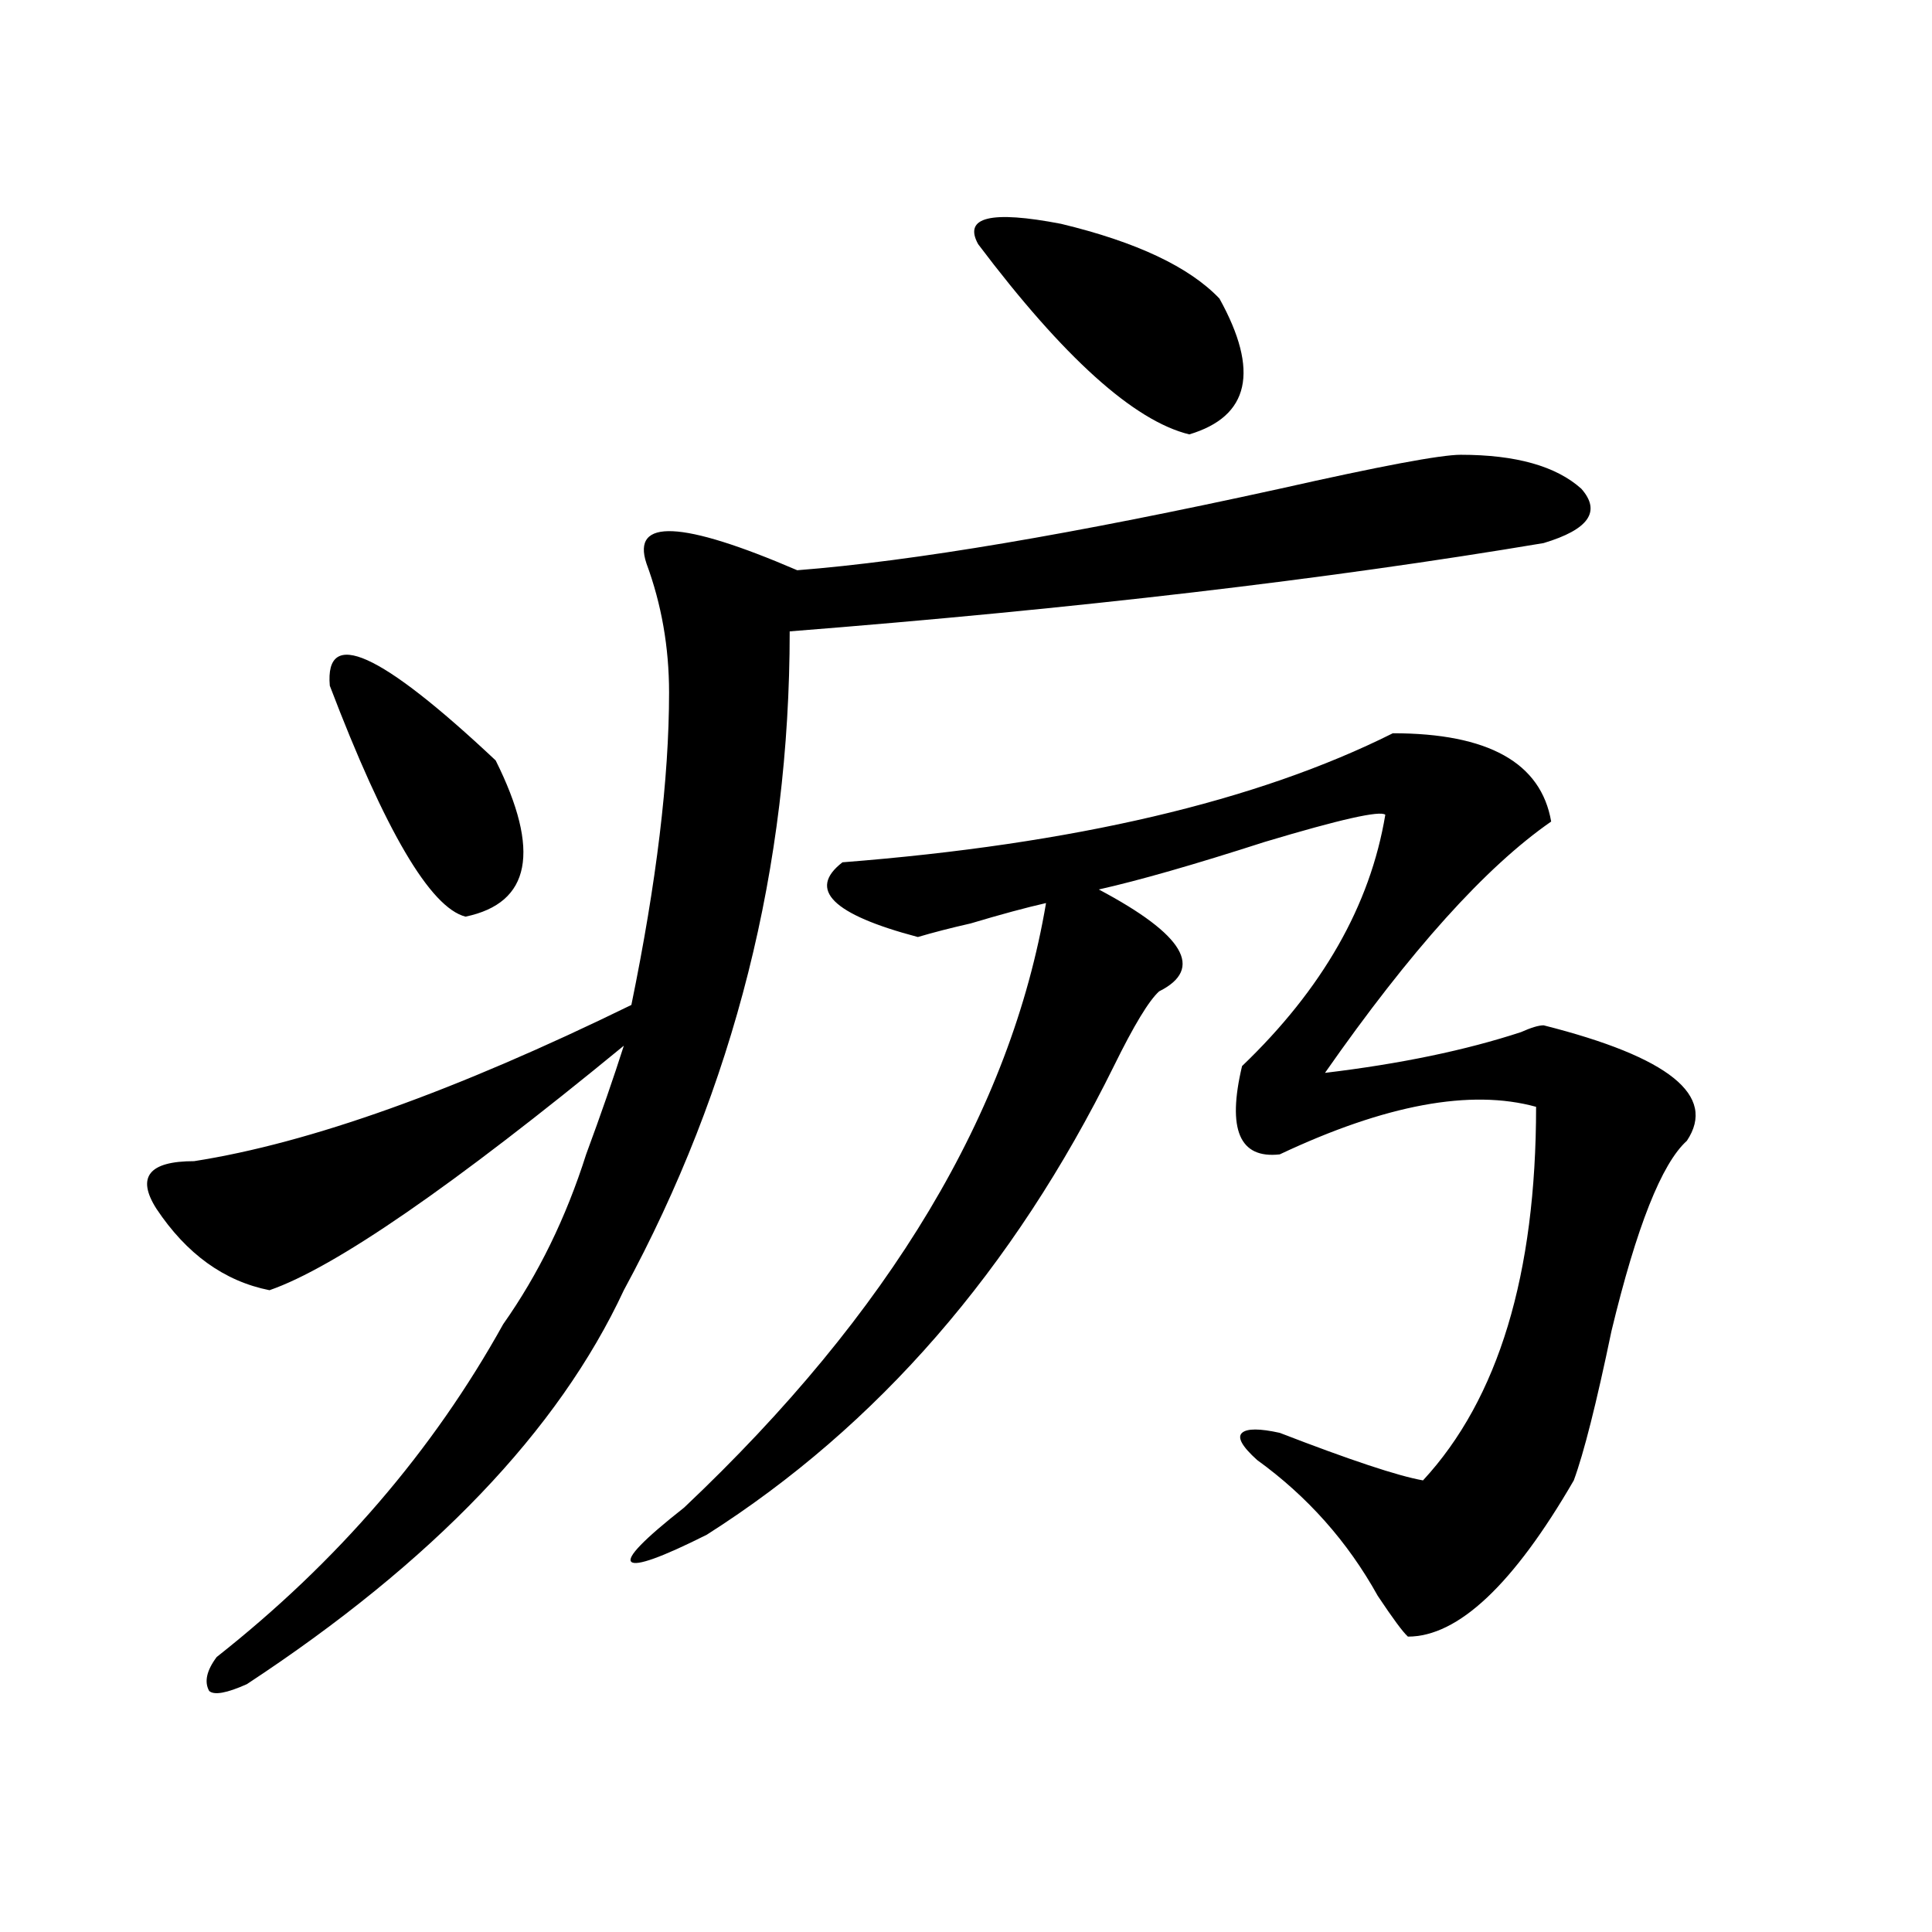 <?xml version="1.0" encoding="utf-8"?>
<!-- Generator: Adobe Illustrator 16.0.0, SVG Export Plug-In . SVG Version: 6.00 Build 0)  -->
<!DOCTYPE svg PUBLIC "-//W3C//DTD SVG 1.1//EN" "http://www.w3.org/Graphics/SVG/1.1/DTD/svg11.dtd">
<svg version="1.1" id="图层_1" xmlns="http://www.w3.org/2000/svg" xmlns:xlink="http://www.w3.org/1999/xlink" x="0px" y="0px"
	 width="1000px" height="1000px" viewBox="0 0 1000 1000" enable-background="new 0 0 1000 1000" xml:space="preserve">
<path d="M756.055,235.391c28.598,0,49.39,5.878,62.438,17.578c10.366,11.755,3.902,21.094-19.512,28.125
	c-111.887,18.786-241.945,34.003-390.234,45.703c0,121.894-28.657,235.547-85.852,341.016
	c-33.84,72.675-98.899,140.625-195.117,203.906c-10.426,4.669-16.951,5.822-19.512,3.516c-2.622-4.725-1.341-10.547,3.902-17.578
	c62.438-49.219,111.827-106.622,148.289-172.266c18.171-25.763,32.5-55.042,42.926-87.891c7.805-21.094,14.269-39.825,19.512-56.25
	c-88.473,72.675-149.63,114.862-183.41,126.563c-23.414-4.669-42.926-18.731-58.535-42.188
	c-10.426-16.37-3.902-24.609,19.512-24.609c59.816-9.339,135.241-36.31,226.335-80.859c12.988-63.281,19.512-117.169,19.512-161.719
	c0-23.401-3.902-45.703-11.707-66.797c-7.805-23.401,18.171-22.247,78.047,3.516c59.816-4.669,143.046-18.731,249.75-42.188
	C714.41,241.269,745.629,235.391,756.055,235.391z M170.704,354.922c-2.622-30.433,25.975-17.578,85.851,38.672
	c23.414,46.911,18.171,73.828-15.609,80.859C222.715,469.784,199.301,429.958,170.704,354.922z M720.934,379.531
	c49.39,0,76.706,15.271,81.949,45.703c-33.84,23.456-72.863,66.797-117.07,130.078c39.023-4.669,72.804-11.7,101.461-21.094
	c5.184-2.308,9.086-3.516,11.707-3.516c64.999,16.425,89.754,36.364,74.145,59.766c-13.048,11.755-26.035,44.55-39.023,98.438
	c-7.805,37.519-14.328,63.281-19.512,77.344c-31.219,53.888-59.876,80.859-85.852,80.859c-2.621-2.362-7.805-9.394-15.609-21.094
	c-15.609-28.125-36.462-51.526-62.438-70.313c-7.805-7.031-10.426-11.7-7.805-14.063c2.562-2.308,9.086-2.308,19.512,0
	c36.402,14.063,61.097,22.302,74.145,24.609c39.023-42.188,58.535-106.622,58.535-193.359c-33.84-9.339-78.047-1.153-132.68,24.609
	c-20.853,2.362-27.316-12.854-19.512-45.703c41.585-39.825,66.34-83.167,74.145-130.078c-2.621-2.308-23.414,2.362-62.438,14.063
	c-36.462,11.755-65.059,19.94-85.852,24.609c44.207,23.456,54.633,41.034,31.219,52.734c-5.243,4.724-13.048,17.578-23.414,38.672
	C524.476,657.266,454.233,738.125,365.82,794.375c-23.414,11.755-36.462,16.369-39.023,14.063
	c-2.621-2.308,6.464-11.7,27.316-28.125c106.645-100.745,169.082-205.06,187.313-312.891c-10.426,2.362-23.414,5.878-39.023,10.547
	c-10.426,2.362-19.512,4.724-27.316,7.031c-44.267-11.7-57.254-24.609-39.023-38.672
	C555.694,436.989,650.691,414.688,720.934,379.531z M506.305,126.406c-7.805-14.063,6.464-17.578,42.926-10.547
	c39.023,9.394,66.34,22.302,81.949,38.672c20.793,37.519,15.609,60.974-15.609,70.313
	C586.913,217.813,550.512,185.019,506.305,126.406z"/>
</svg>
